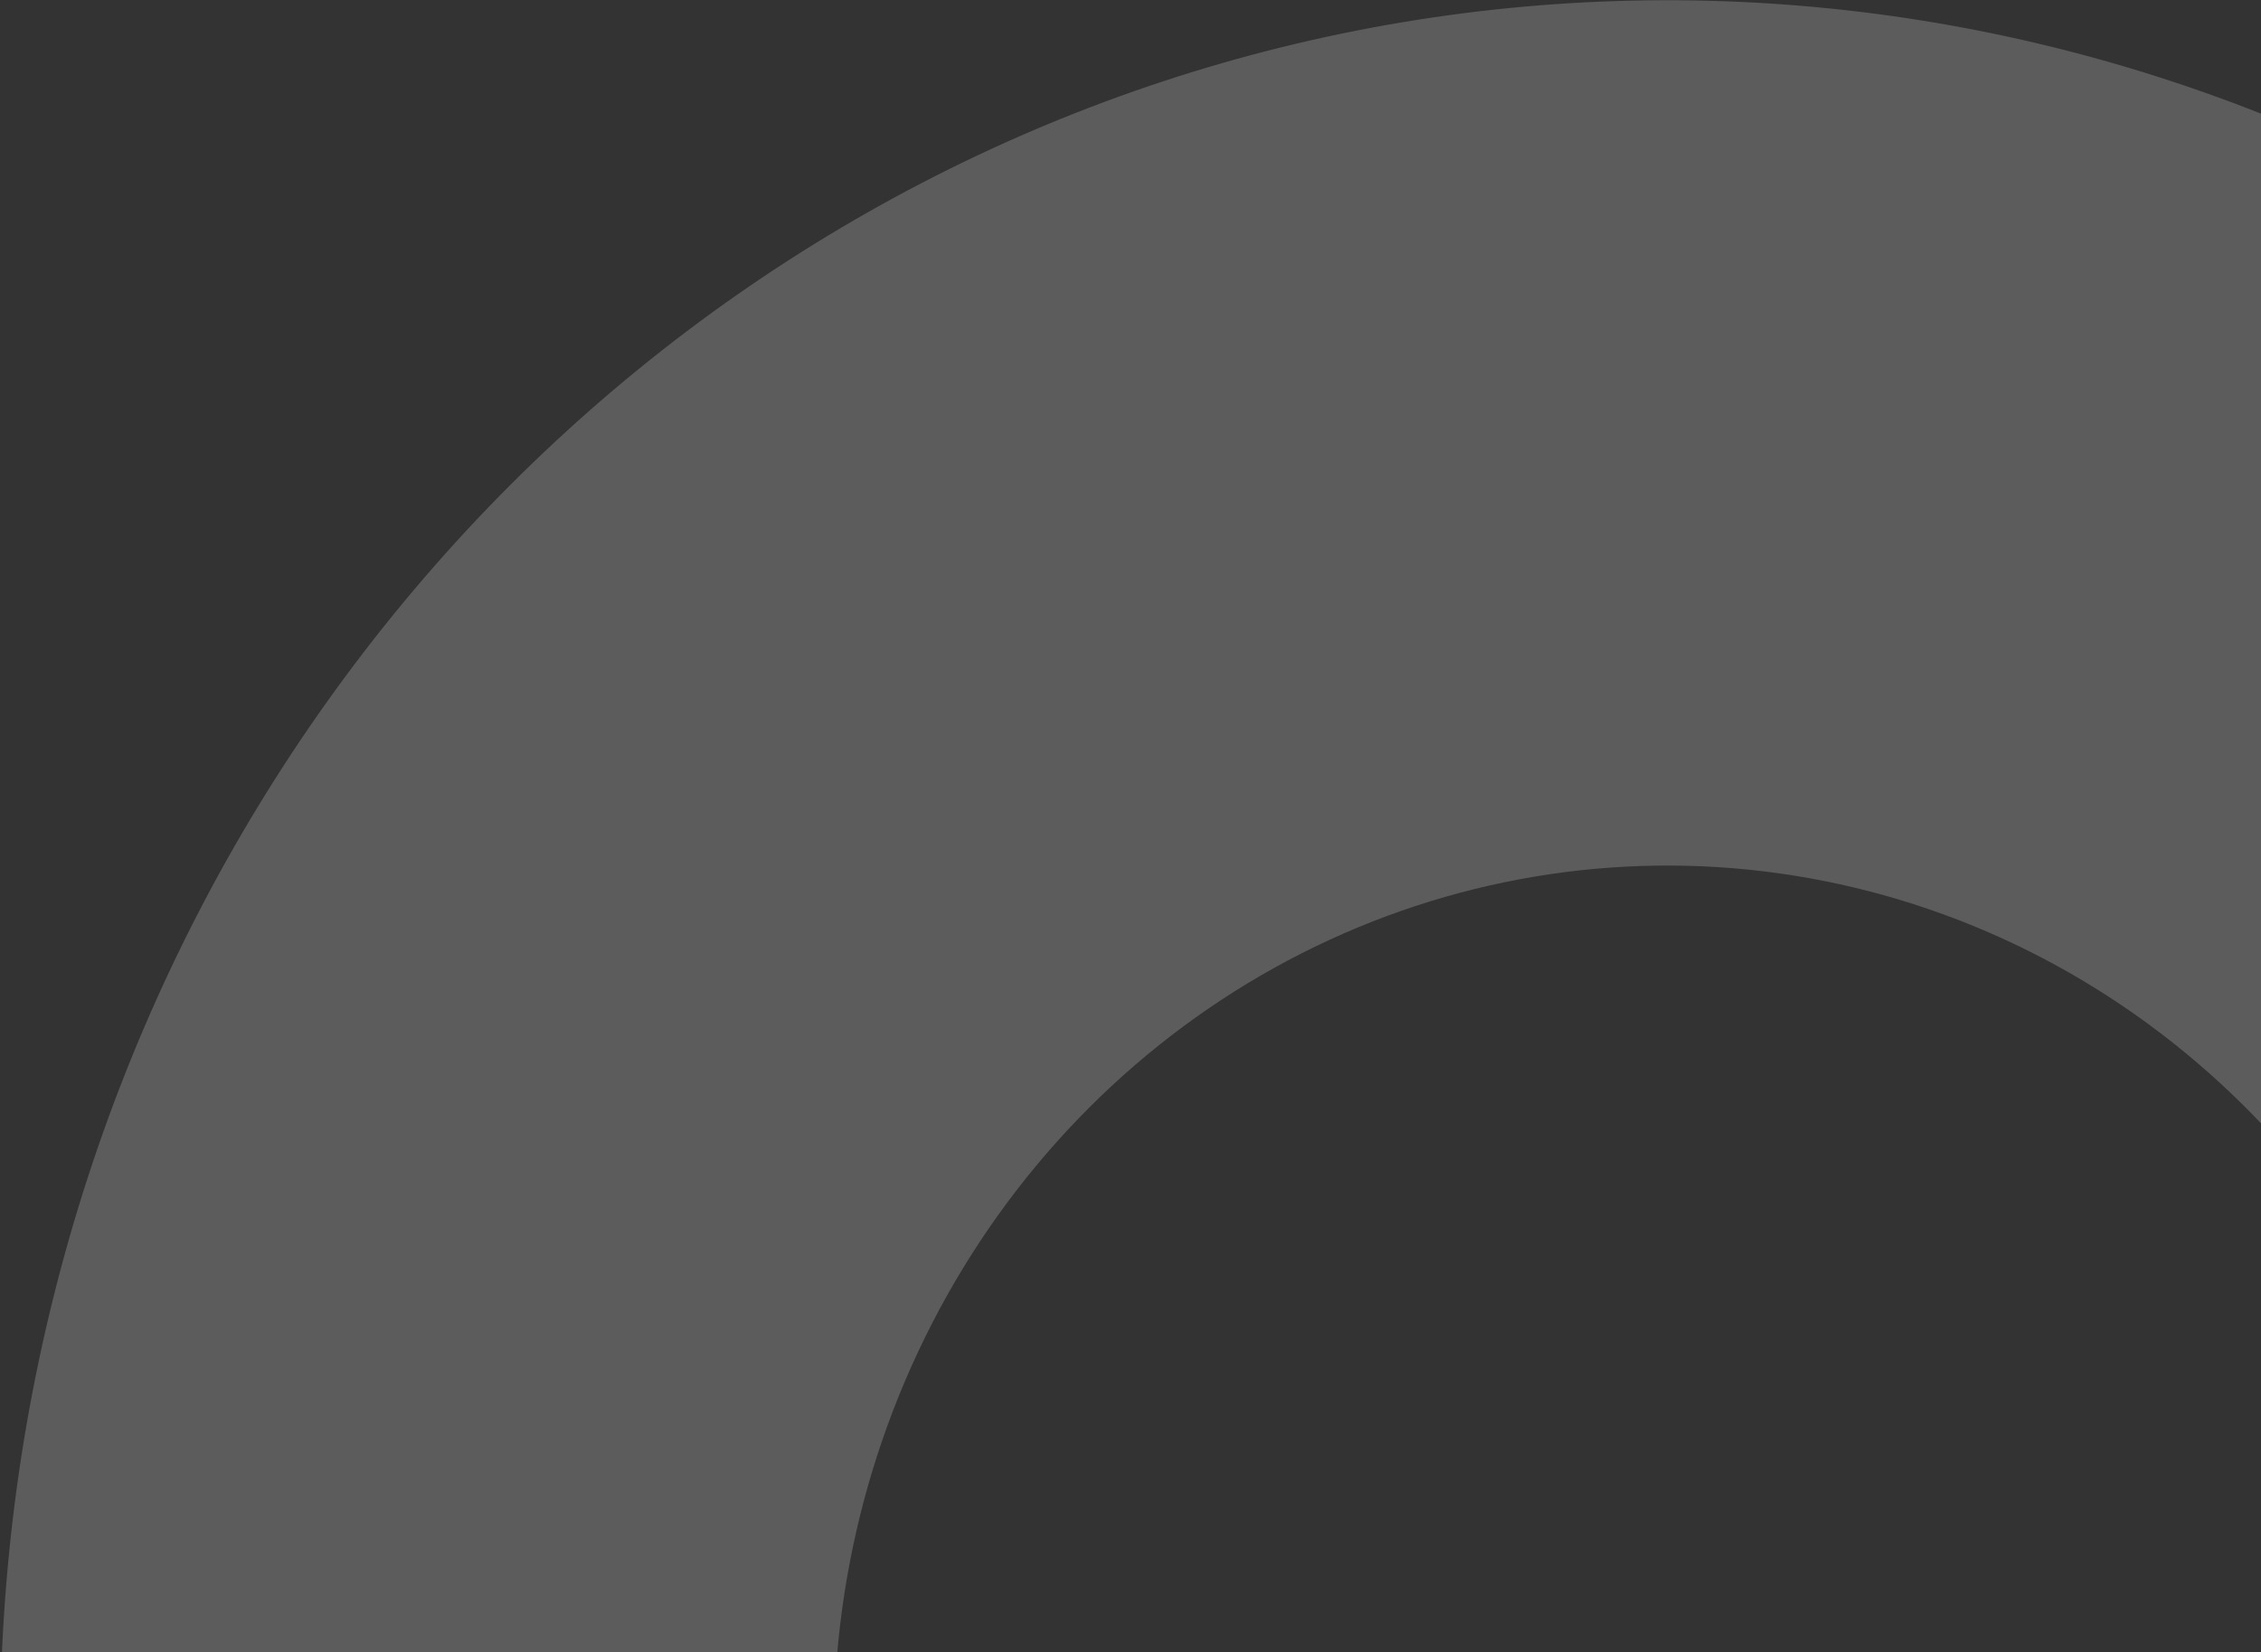 <svg width="925" height="676" viewBox="0 0 925 676" fill="none" xmlns="http://www.w3.org/2000/svg">
<rect x="0" y="0" width="925" height="676" fill="#333333" stroke="none"/>
<path opacity="0.2" d="M1364.24 708.159C1364.22 568.099 1324.2 431.189 1249.24 314.744C1174.27 198.299 1067.73 107.548 943.094 53.968C818.454 0.387 681.311 -13.616 549.006 13.728C416.702 41.072 295.179 108.536 199.804 207.588C104.43 306.64 39.488 432.831 13.19 570.205C-13.107 707.578 0.421 849.963 52.065 979.355C103.708 1108.75 191.147 1219.33 303.324 1297.13C415.502 1374.93 547.379 1416.44 682.279 1416.42L682.227 1062.34C614.777 1062.35 548.838 1041.59 492.749 1002.7C436.661 963.797 392.941 908.503 367.12 843.808C341.298 779.112 334.534 707.919 347.682 639.233C360.831 570.546 393.302 507.45 440.989 457.924C488.677 408.398 549.438 374.666 615.59 360.994C681.743 347.322 750.314 354.324 812.634 381.114C874.954 407.904 928.223 453.28 965.705 511.502C1003.19 569.725 1023.2 638.18 1023.21 708.21L1364.24 708.159Z" fill="white"/>
</svg>
